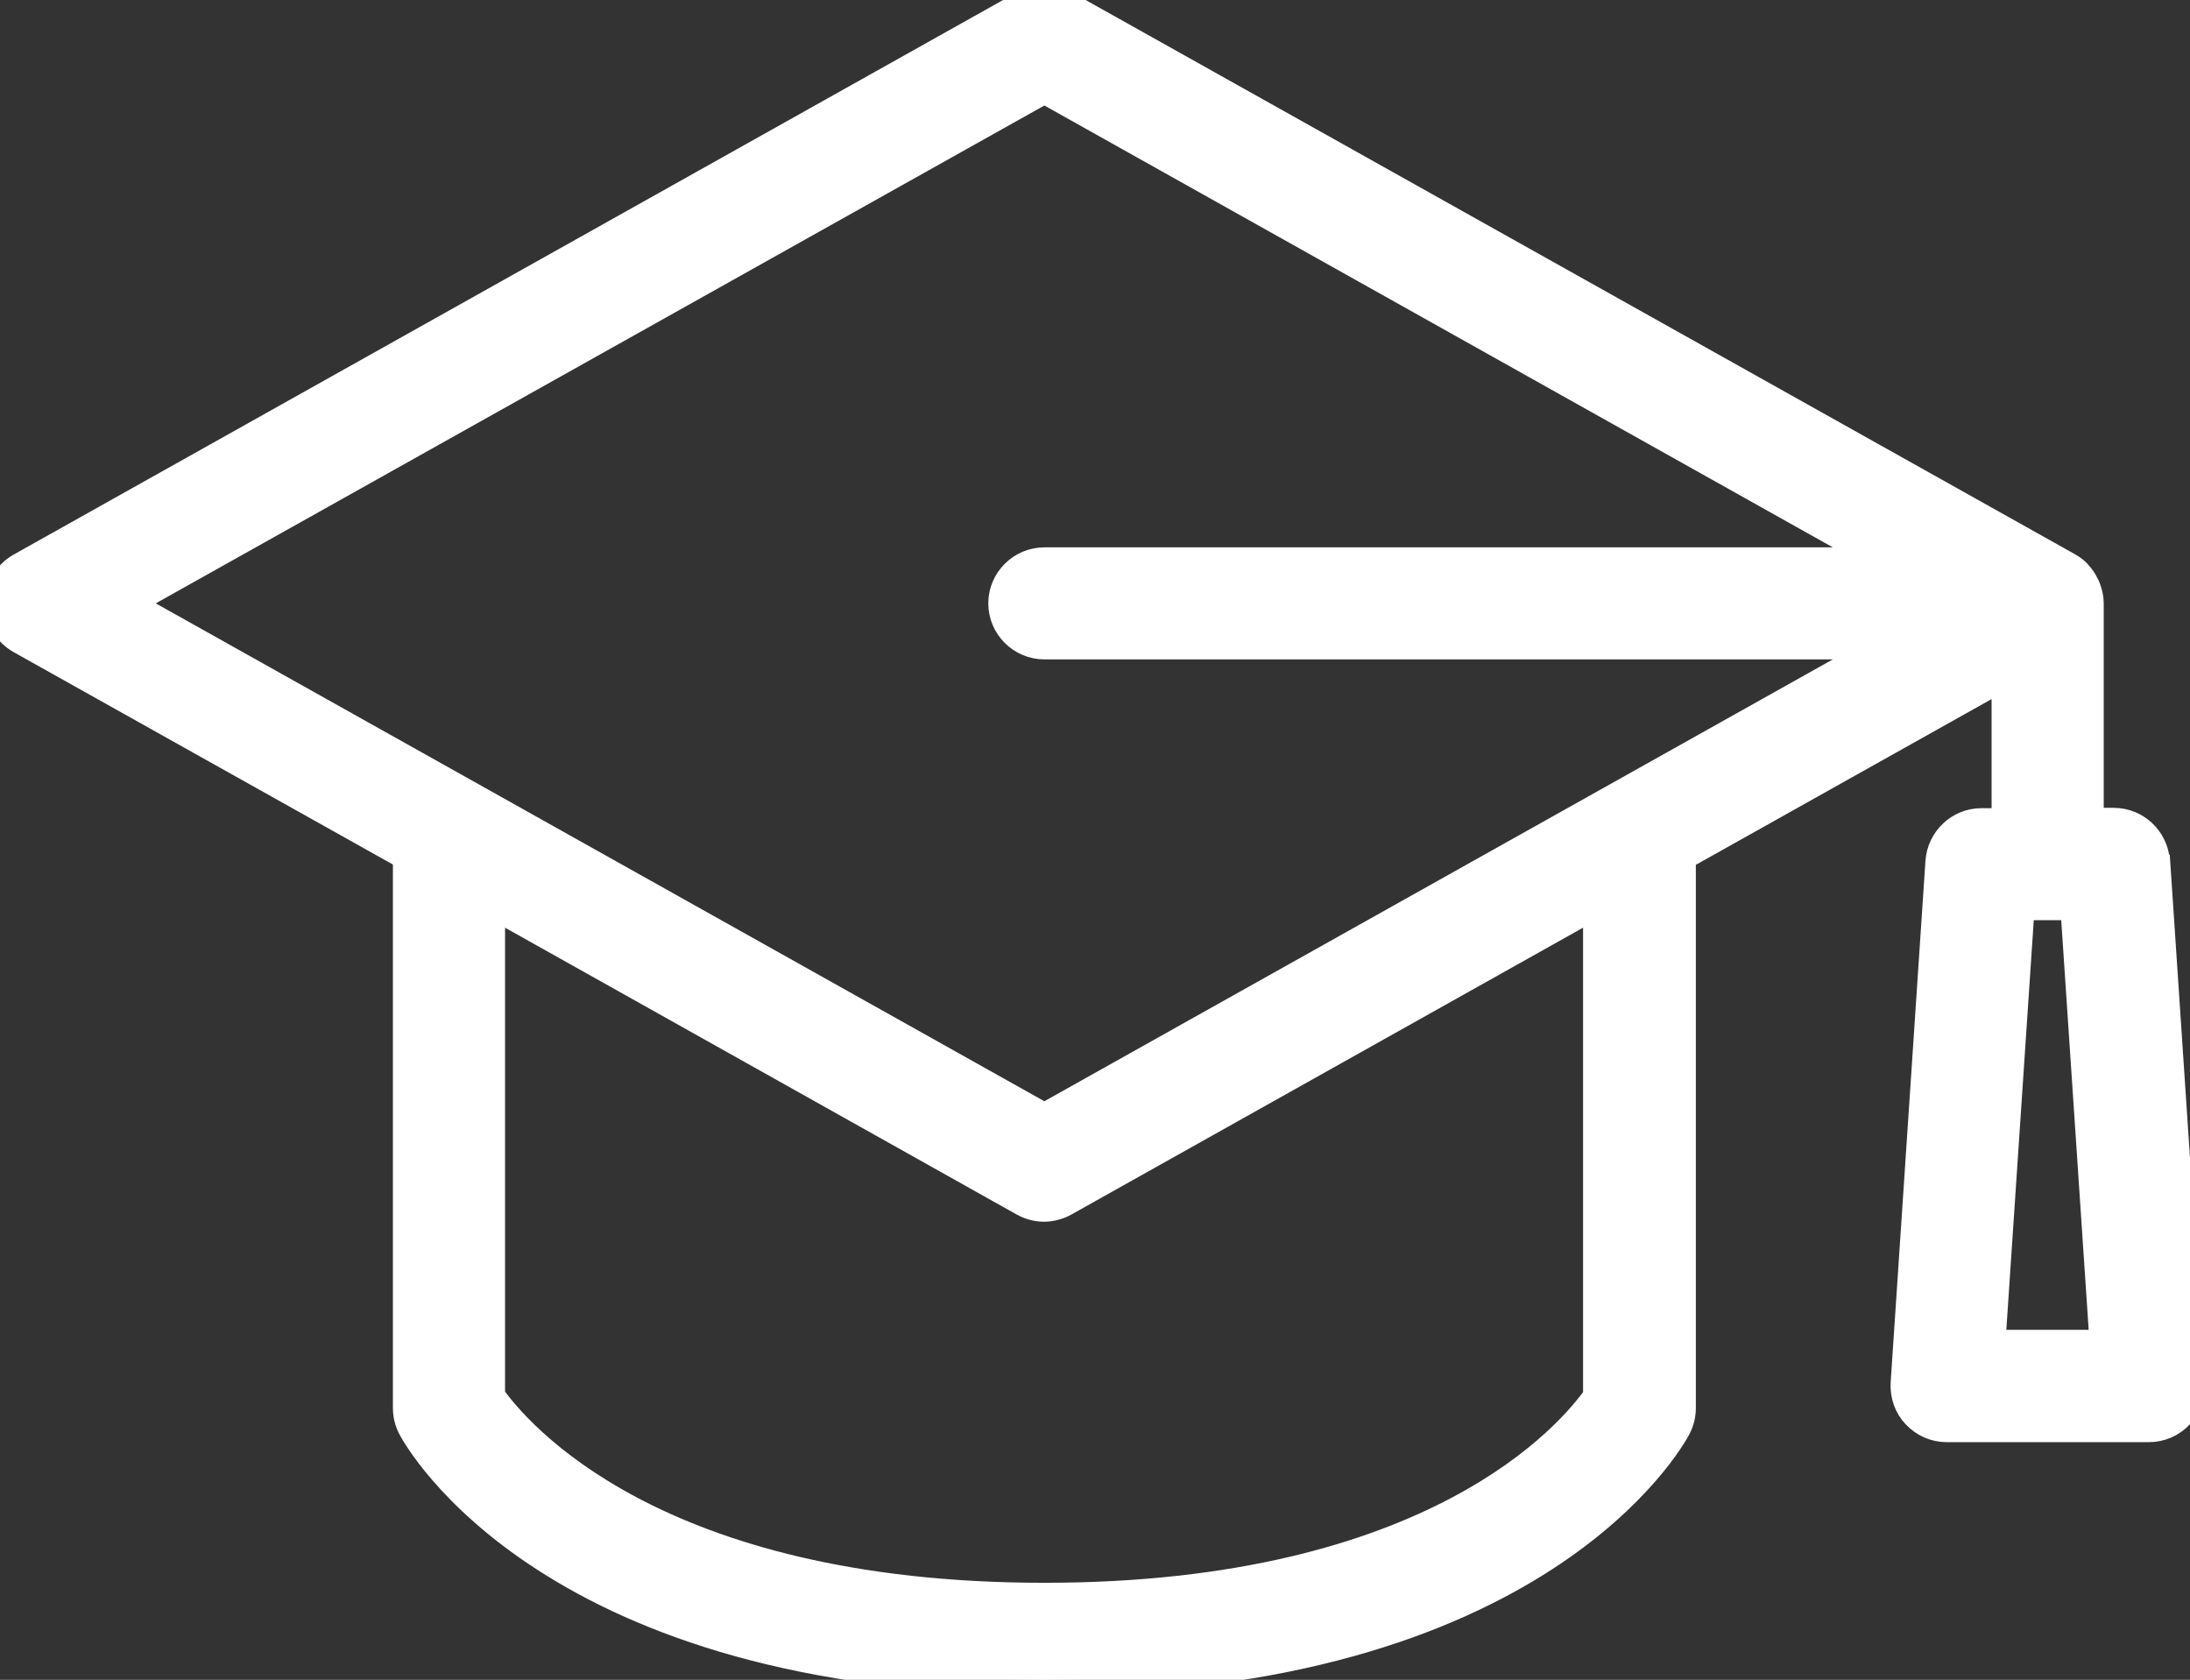 <?xml version="1.0" encoding="UTF-8"?> <svg xmlns="http://www.w3.org/2000/svg" width="73" height="56" viewBox="0 0 73 56" fill="none"><rect x="0" y="0" width="73" height="56" fill="#333333" stroke="none"/><g clip-path="url(#clip0_12_411)"><path d="M71.829 28.715C71.777 27.995 71.181 27.431 70.46 27.431H69.624V20.104C69.624 19.937 69.582 19.78 69.53 19.634C69.52 19.592 69.499 19.561 69.478 19.519C69.415 19.383 69.332 19.258 69.227 19.154C69.227 19.154 69.227 19.143 69.217 19.133C69.133 19.049 69.029 18.976 68.924 18.914L35.481 0.177C35.063 -0.052 34.551 -0.052 34.143 0.177L0.7 18.924C0.272 19.164 0 19.623 0 20.114C0 20.605 0.272 21.064 0.7 21.304L13.597 28.527V46.94C13.597 47.159 13.649 47.378 13.754 47.577C13.931 47.921 18.373 55.99 34.812 55.99C51.252 55.99 55.693 47.921 55.871 47.577C55.975 47.378 56.028 47.159 56.028 46.94V28.538L66.886 22.452V27.442H66.05C65.329 27.442 64.733 28.005 64.681 28.726L63.521 46.115C63.5 46.491 63.626 46.867 63.887 47.138C64.148 47.42 64.514 47.577 64.89 47.577H71.631C72.007 47.577 72.373 47.42 72.634 47.138C72.895 46.856 73.031 46.491 73 46.115L71.84 28.726L71.829 28.715ZM34.812 2.944L63.009 18.747H34.812C34.06 18.747 33.443 19.363 33.443 20.114C33.443 20.866 34.06 21.482 34.812 21.482H63.009L34.812 37.285L4.17 20.114L34.812 2.944ZM53.279 46.554C52.412 47.806 47.844 53.265 34.812 53.265C21.78 53.265 17.202 47.785 16.335 46.554V30.072L34.133 40.051C34.342 40.166 34.572 40.228 34.802 40.228C35.032 40.228 35.262 40.166 35.471 40.051L53.269 30.072V46.554H53.279ZM66.343 44.831L67.325 30.176H69.175L70.157 44.831H66.343Z" fill="white" stroke="white"></path></g><defs><clipPath id="clip0_12_411"><rect width="73" height="56" fill="white"></rect></clipPath></defs></svg> 